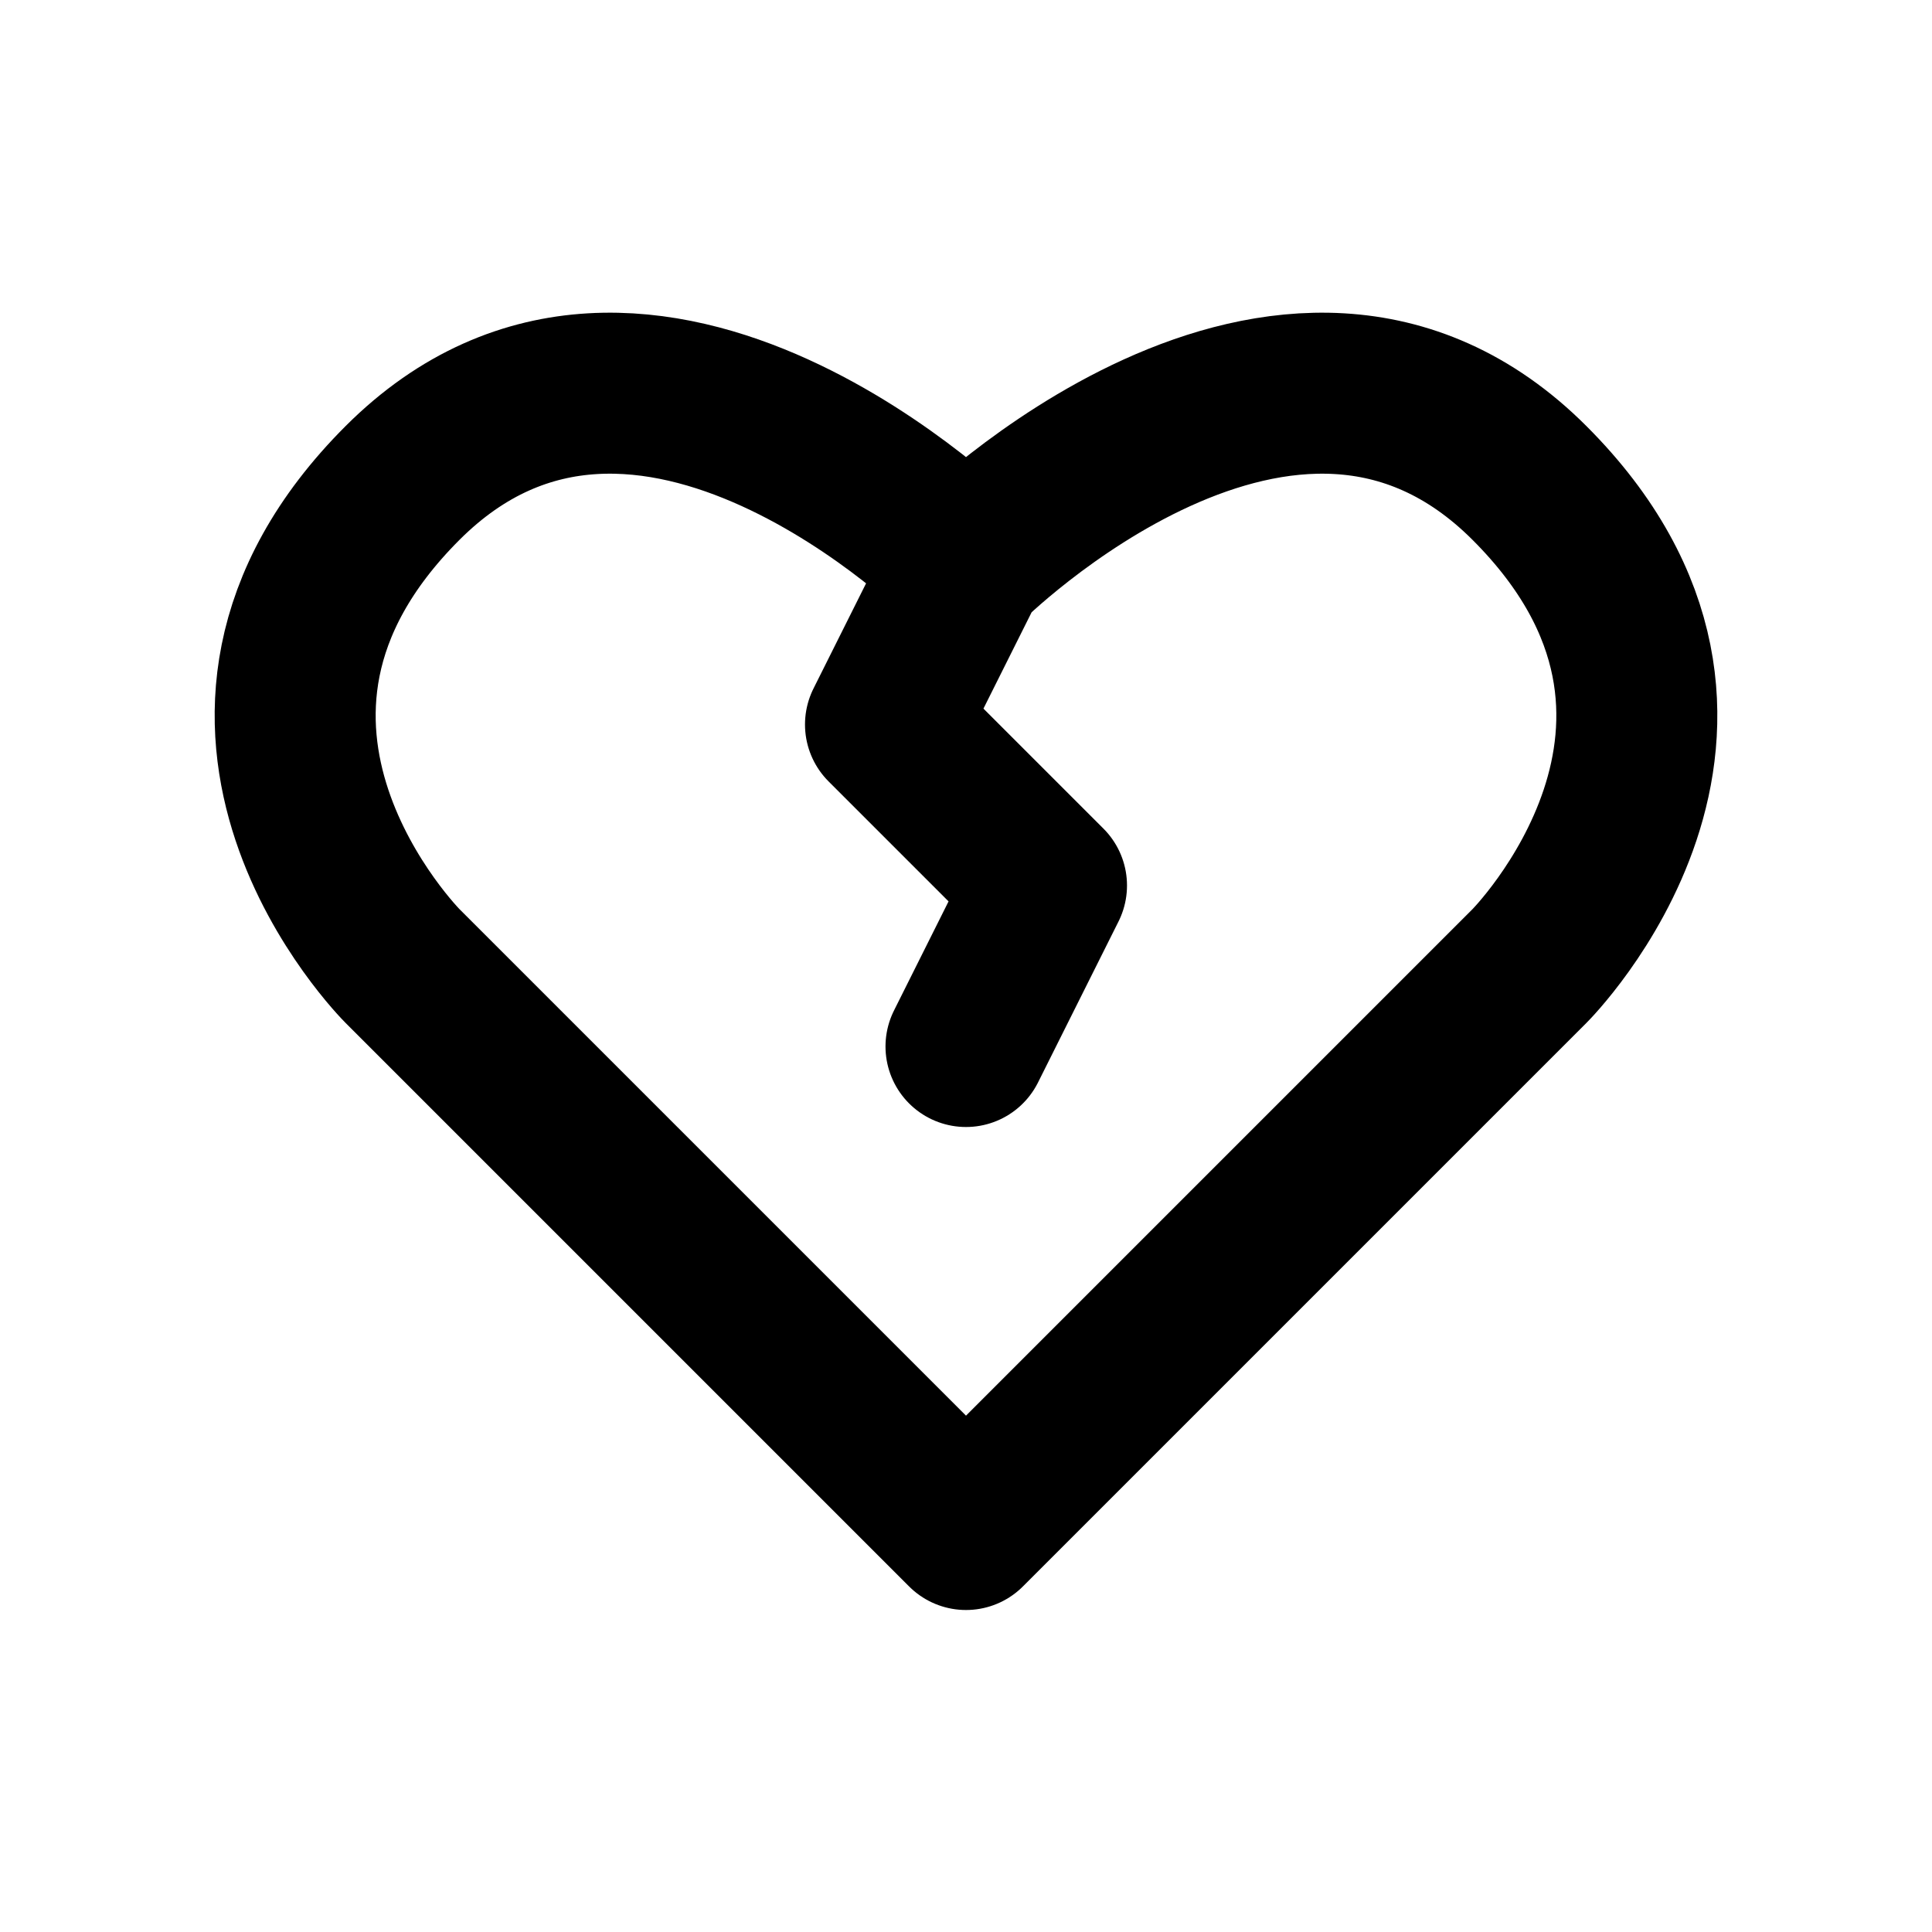 <svg xmlns="http://www.w3.org/2000/svg" viewBox="0 0 24 24" width="1em" height="1em">
<path fill="none" stroke="currentColor" stroke-linecap="round" stroke-linejoin="round" stroke-width="2" d="M12 7C12 7 8 3 5 6C2 9 5 12 5 12L12 19L19 12C19 12 22 9 19 6C16 3 12 7 12 7ZM12 7L11 9L13 11L12 13"/>
</svg>